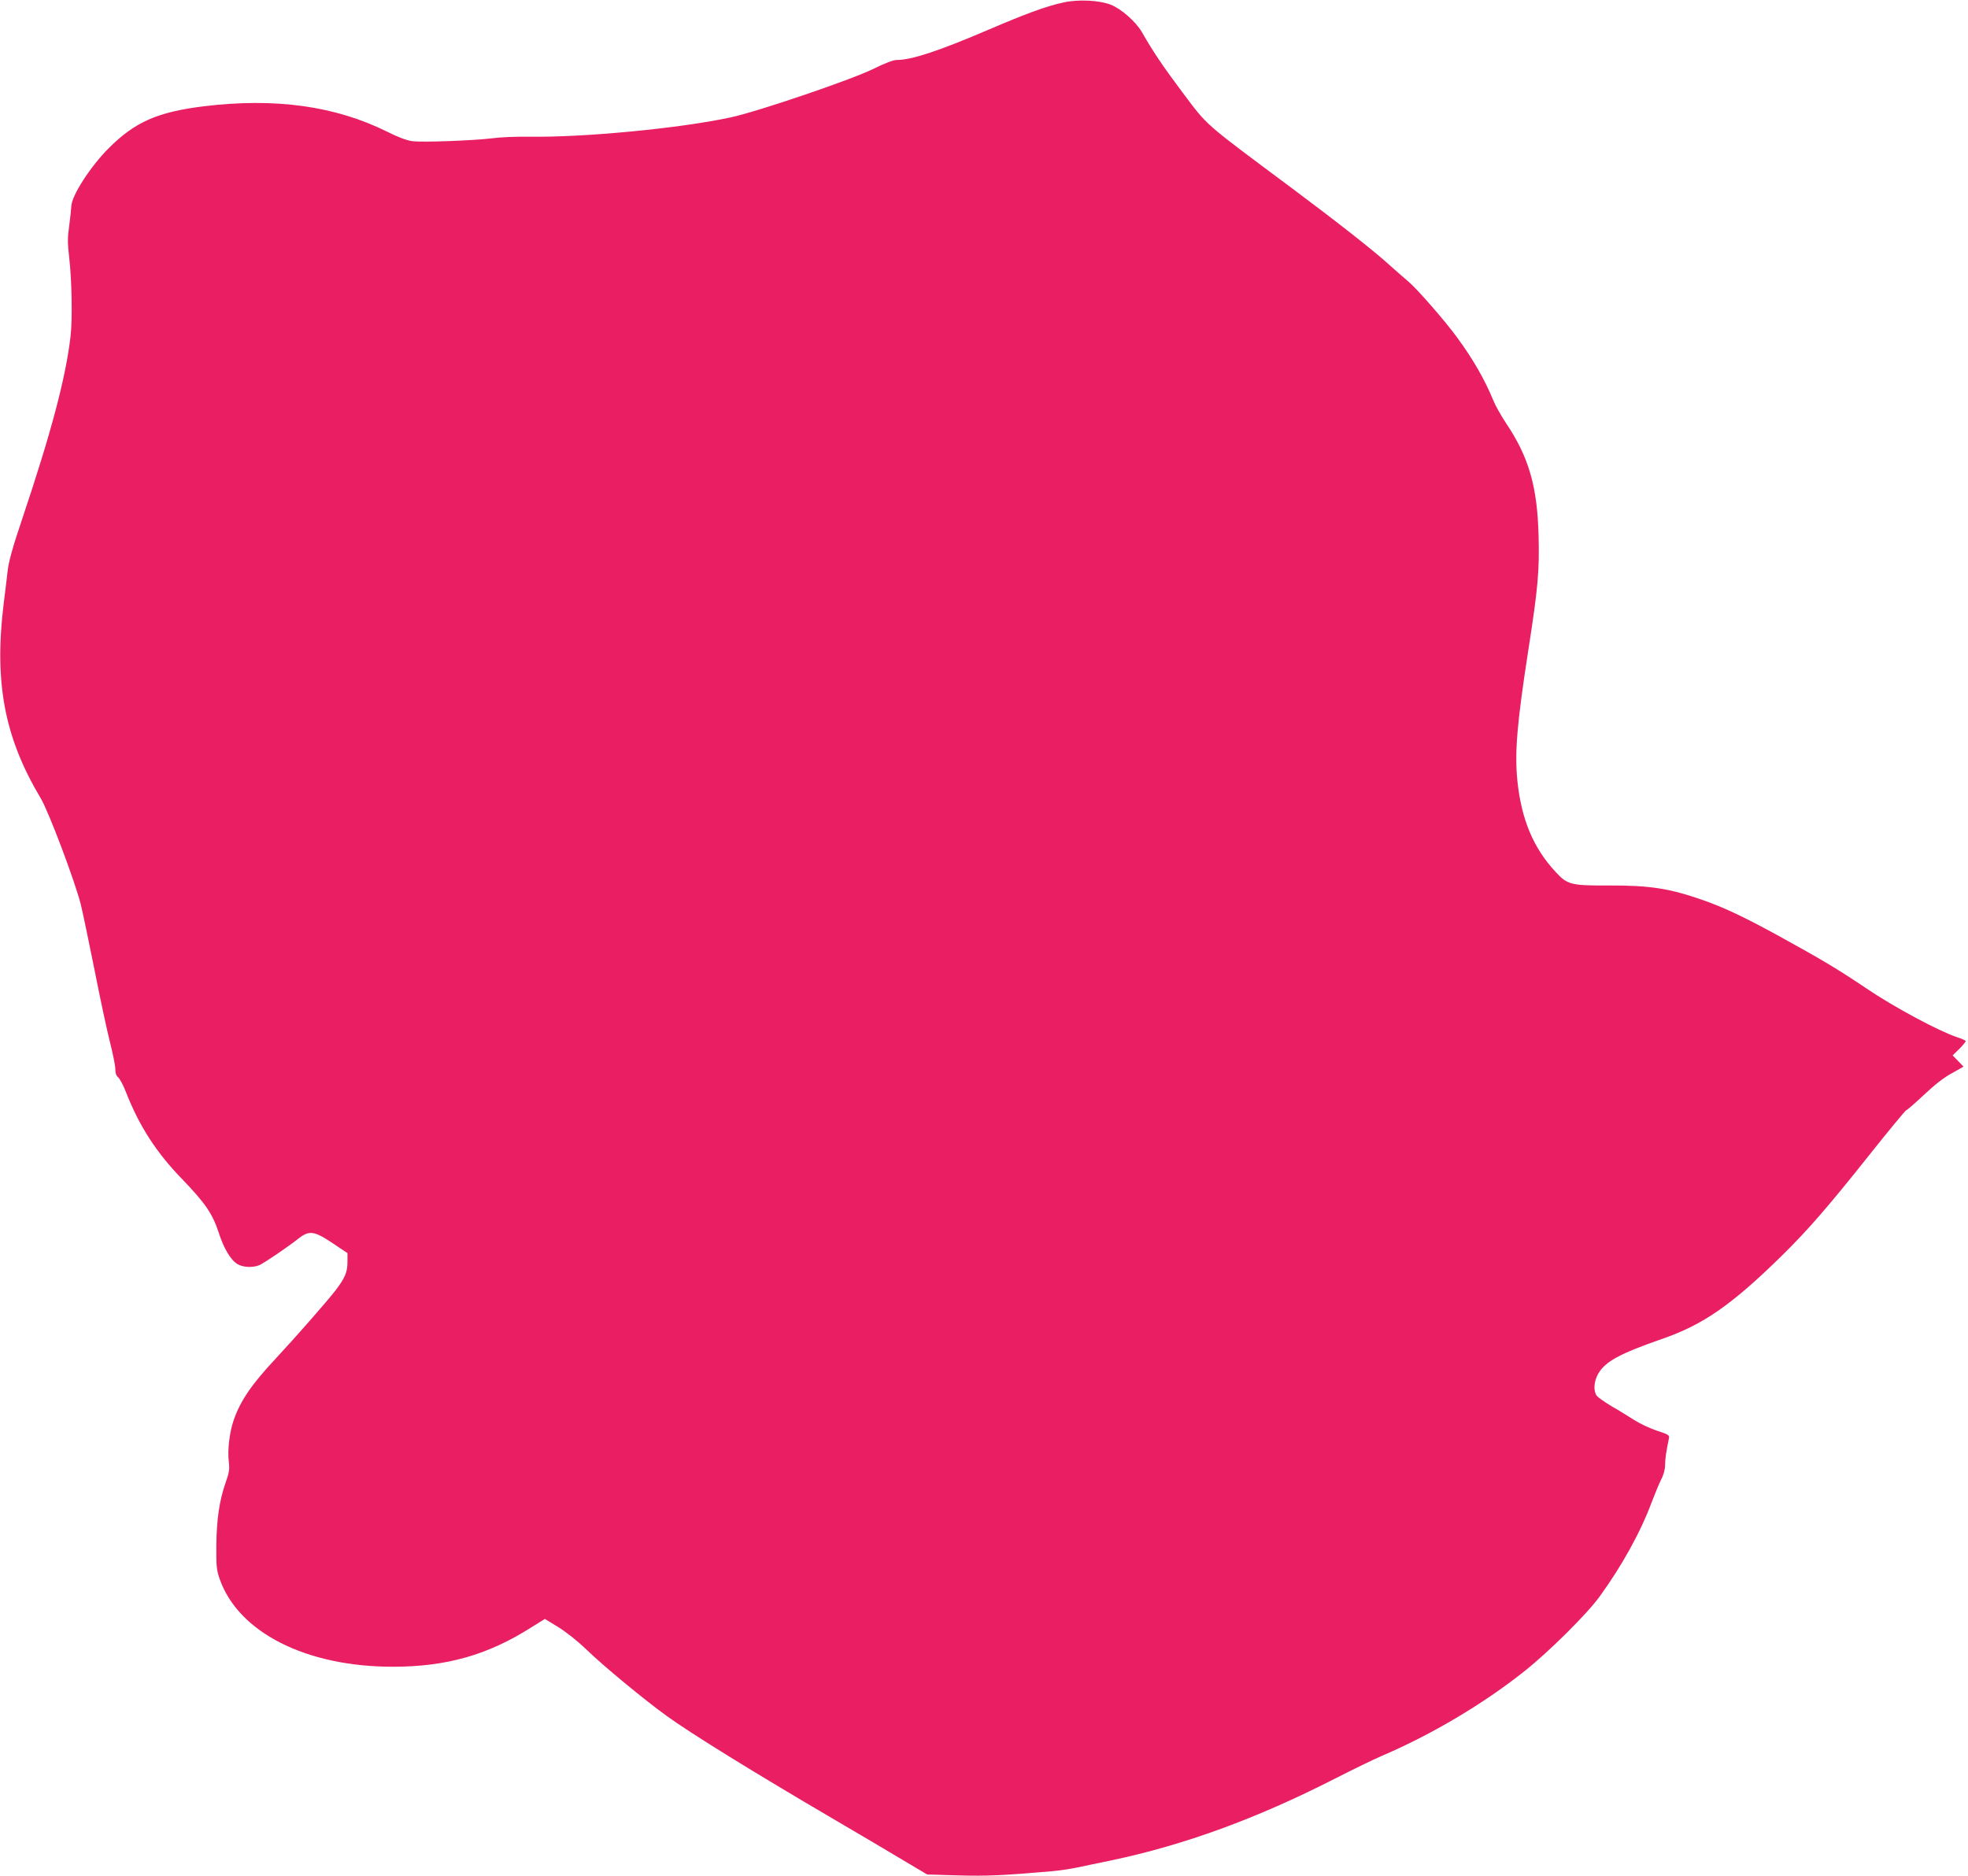 <?xml version="1.0" standalone="no"?>
<!DOCTYPE svg PUBLIC "-//W3C//DTD SVG 20010904//EN"
 "http://www.w3.org/TR/2001/REC-SVG-20010904/DTD/svg10.dtd">
<svg version="1.0" xmlns="http://www.w3.org/2000/svg"
 width="1280pt" height="1220pt" viewBox="0 0 1280 1220"
 preserveAspectRatio="xMidYMid meet">
<g transform="translate(0,1220) scale(0.1,-0.1)"
fill="#e91e63" stroke="none">
<path d="M6917 12184 c-114 -25 -240 -71 -492 -179 -320 -137 -496 -195 -592
-195 -23 0 -78 -21 -157 -60 -146 -71 -751 -277 -926 -314 -331 -71 -957 -131
-1310 -125 -80 1 -185 -3 -235 -10 -121 -15 -457 -28 -523 -19 -35 4 -94 26
-165 62 -337 167 -727 221 -1190 165 -301 -37 -450 -102 -621 -274 -118 -118
-239 -306 -242 -375 -1 -19 -7 -77 -14 -129 -11 -77 -11 -114 0 -205 17 -147
22 -399 9 -511 -30 -267 -126 -629 -315 -1191 -61 -181 -87 -274 -94 -335 -5
-46 -17 -142 -26 -214 -63 -515 5 -872 241 -1267 52 -87 221 -536 260 -688 13
-52 53 -245 90 -429 36 -183 81 -394 100 -468 19 -75 35 -153 35 -175 0 -27 6
-45 20 -56 10 -10 33 -52 49 -94 87 -223 198 -394 367 -568 148 -154 195 -222
235 -342 34 -107 79 -182 123 -209 35 -22 102 -25 143 -7 33 15 178 113 248
168 75 60 105 57 228 -25 l97 -65 0 -58 c0 -66 -17 -105 -79 -186 -55 -71
-261 -306 -388 -442 -157 -168 -230 -275 -273 -400 -27 -77 -41 -194 -32 -269
6 -51 3 -72 -21 -139 -40 -115 -58 -235 -60 -408 -1 -136 2 -160 22 -218 122
-347 562 -570 1126 -570 347 0 617 76 899 255 l90 56 85 -52 c51 -31 127 -91
186 -148 114 -110 376 -326 520 -430 155 -113 568 -368 1085 -671 162 -95 366
-215 452 -267 l158 -94 202 -6 c188 -5 286 -1 608 27 47 4 121 15 165 24 44 9
145 31 225 47 474 100 942 271 1450 530 118 60 257 128 309 150 323 138 661
339 926 550 160 127 410 375 490 487 146 201 268 423 338 613 20 52 47 118 61
146 17 32 26 68 26 96 0 40 6 80 25 174 4 19 -4 24 -78 48 -45 15 -111 46
-147 69 -36 23 -102 64 -148 90 -45 27 -89 58 -97 69 -23 33 -18 94 10 143 47
80 140 130 412 225 271 93 456 222 787 547 166 164 295 312 563 649 128 161
237 293 242 293 5 0 56 45 114 99 69 65 131 114 182 141 l76 43 -35 36 -36 37
45 44 c24 24 42 47 40 50 -3 4 -27 15 -55 24 -118 39 -408 194 -590 317 -190
128 -287 186 -591 353 -213 116 -339 175 -473 222 -217 76 -345 96 -611 95
-247 -1 -271 5 -347 88 -146 157 -223 343 -249 594 -18 183 -3 369 71 847 63
404 73 516 67 745 -8 322 -64 514 -213 735 -31 47 -68 112 -81 145 -56 136
-131 267 -232 405 -82 113 -262 319 -322 370 -30 25 -83 72 -119 104 -104 95
-335 276 -636 501 -584 435 -546 402 -713 624 -134 179 -191 265 -264 392 -39
68 -136 153 -204 179 -76 29 -212 35 -306 14z"/>
</g>
</svg>
